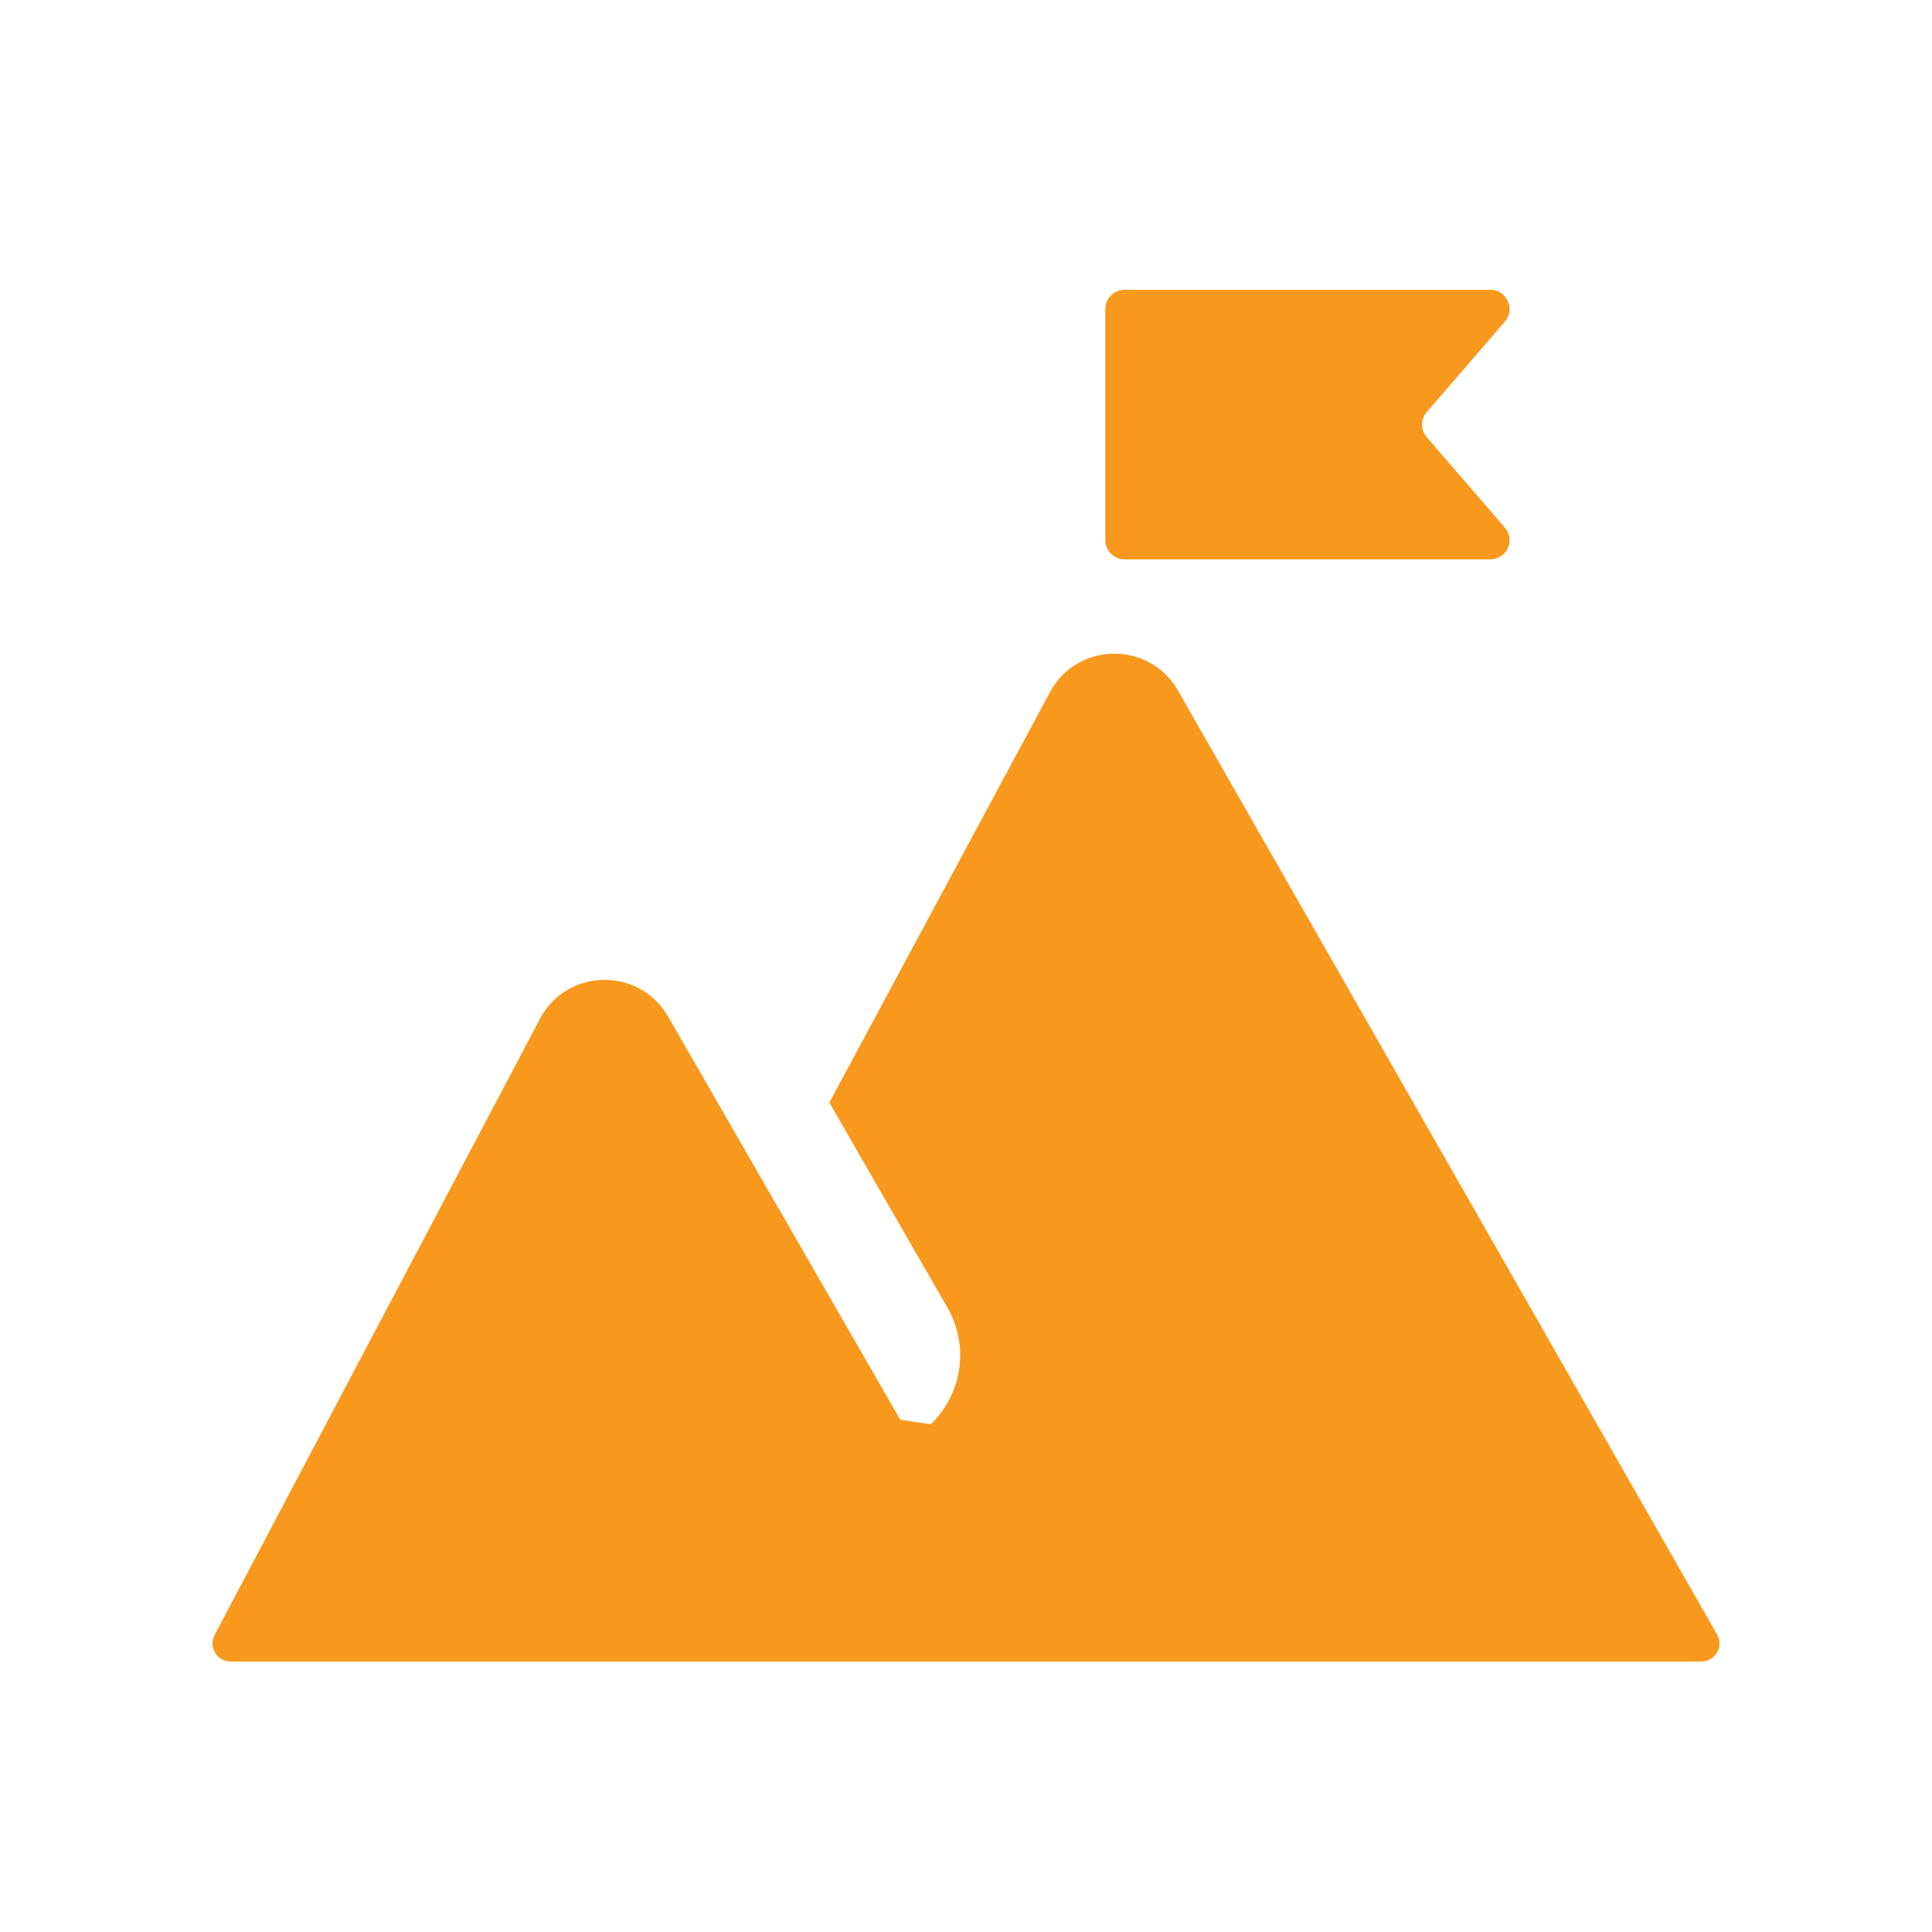 <?xml version="1.0" encoding="UTF-8"?>
<svg width="100px" height="100px" viewBox="0 0 100 100" version="1.1" xmlns="http://www.w3.org/2000/svg" xmlns:xlink="http://www.w3.org/1999/xlink">
    <title>icon-exclusive programming</title>
    <g id="icon-exclusive-programming" stroke="none" stroke-width="1" fill="none" fill-rule="evenodd">
        <path d="M88.876,84.603 L60.966,35.734 C59.499,33.165 55.75,33.212 54.35,35.82 L42.927,57.069 L49.035,67.674 C50.197,69.689 49.785,72.173 48.175,73.722 C47.478,73.616 47.295,73.591 46.598,73.485 L34.573,52.607 C33.092,50.038 29.335,50.105 27.951,52.729 L11.109,84.628 C10.78,85.252 11.236,86 11.945,86 L88.055,86 C88.778,86 89.232,85.227 88.876,84.603 Z M58.216,28.954 L77.128,28.954 C77.988,28.954 78.45,27.956 77.892,27.31 L73.845,22.625 C73.524,22.252 73.524,21.702 73.845,21.329 L77.892,16.645 C78.45,15.999 77.988,15 77.128,15 L58.216,15 C57.661,15 57.211,15.447 57.211,15.997 L57.211,27.958 C57.211,28.508 57.661,28.954 58.216,28.954 L58.216,28.954 Z" id="Fill-37" fill="#F8981D"></path>
    </g>
</svg>